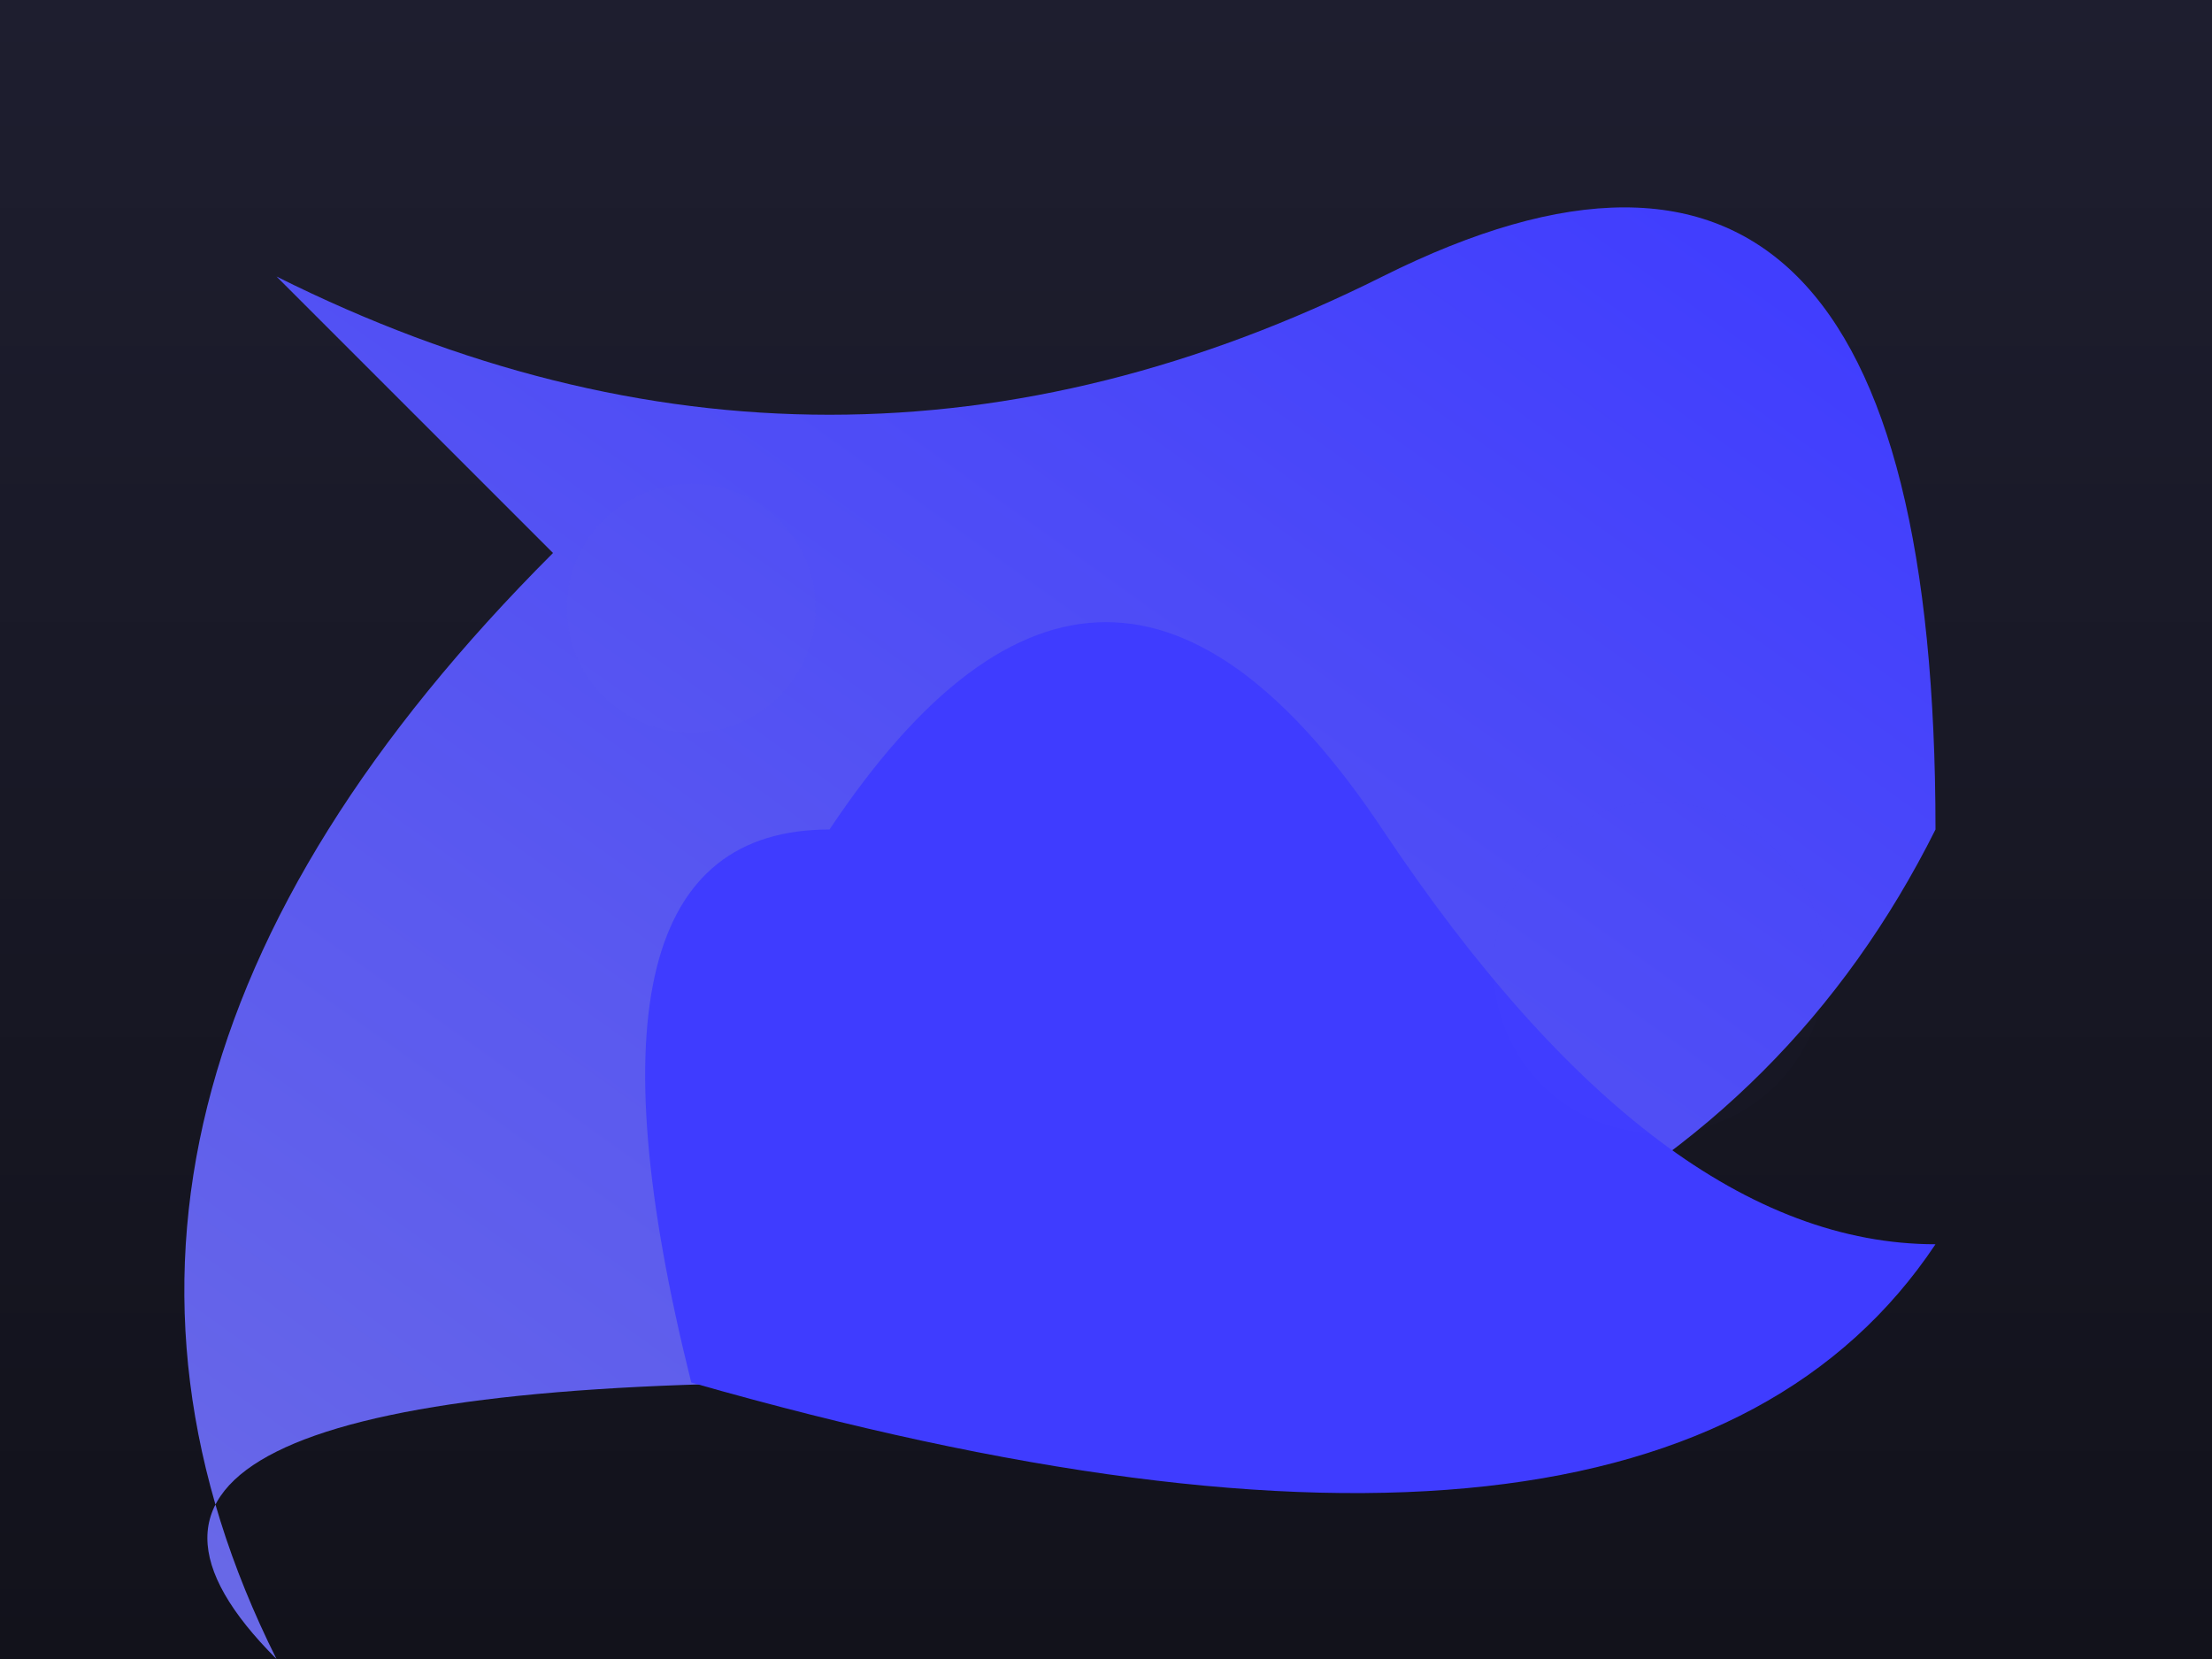 
<svg viewBox="0 0 800 600" width="100%" height="100%" xmlns="http://www.w3.org/2000/svg" class="animate-pulseSlow">
  <defs>
    <!-- Gradient for dynamic shapes -->
    <linearGradient id="dynamicGradient3" x1="0%" y1="100%" x2="100%" y2="0%">
      <stop offset="0%" stop-color="#6C6CE5"/>
      <stop offset="100%" stop-color="#3F3CFF"/>
    </linearGradient>
    
    <!-- Glow filter -->
    <filter id="glowFilter3" x="-50%" y="-50%" width="200%" height="200%">
      <feGaussianBlur in="SourceGraphic" stdDeviation="3" result="blur"/>
      <feMerge>
        <feMergeNode in="blur"/>
        <feMergeNode in="SourceGraphic"/>
      </feMerge>
    </filter>
    
    <!-- Background gradient -->
    <linearGradient id="bgGradient" x1="0%" y1="0%" x2="0%" y2="100%">
      <stop offset="0%" stop-color="#1E1E2F"/>
      <stop offset="100%" stop-color="#12121B"/>
    </linearGradient>
  </defs>

  <!-- Background -->
  <rect width="100%" height="100%" fill="url(#bgGradient)"/>

  <!-- Main abstract shapes -->
  <path d="M100 100 Q 300 200, 500 100 T 700 300 
           Q 600 500, 300 500 T 100 600 
           Q 0 400, 200 200 Z"
        fill="url(#dynamicGradient3)" filter="url(#glowFilter3)"/>
    
  <path d="M300 300 Q 400 150, 500 300 
           T 700 450 Q 600 600, 250 500 
           Q 200 300, 300 300 Z"
        fill="#3F3CFF" filter="url(#glowFilter3)"/>
    
  <circle cx="250" cy="220" r="45" fill="#6C6CE5" opacity="0.2" filter="url(#glowFilter3)"/>
  <circle cx="600" cy="350" r="60" fill="#3F3CFF" opacity="0.1" filter="url(#glowFilter3)"/>
</svg>
